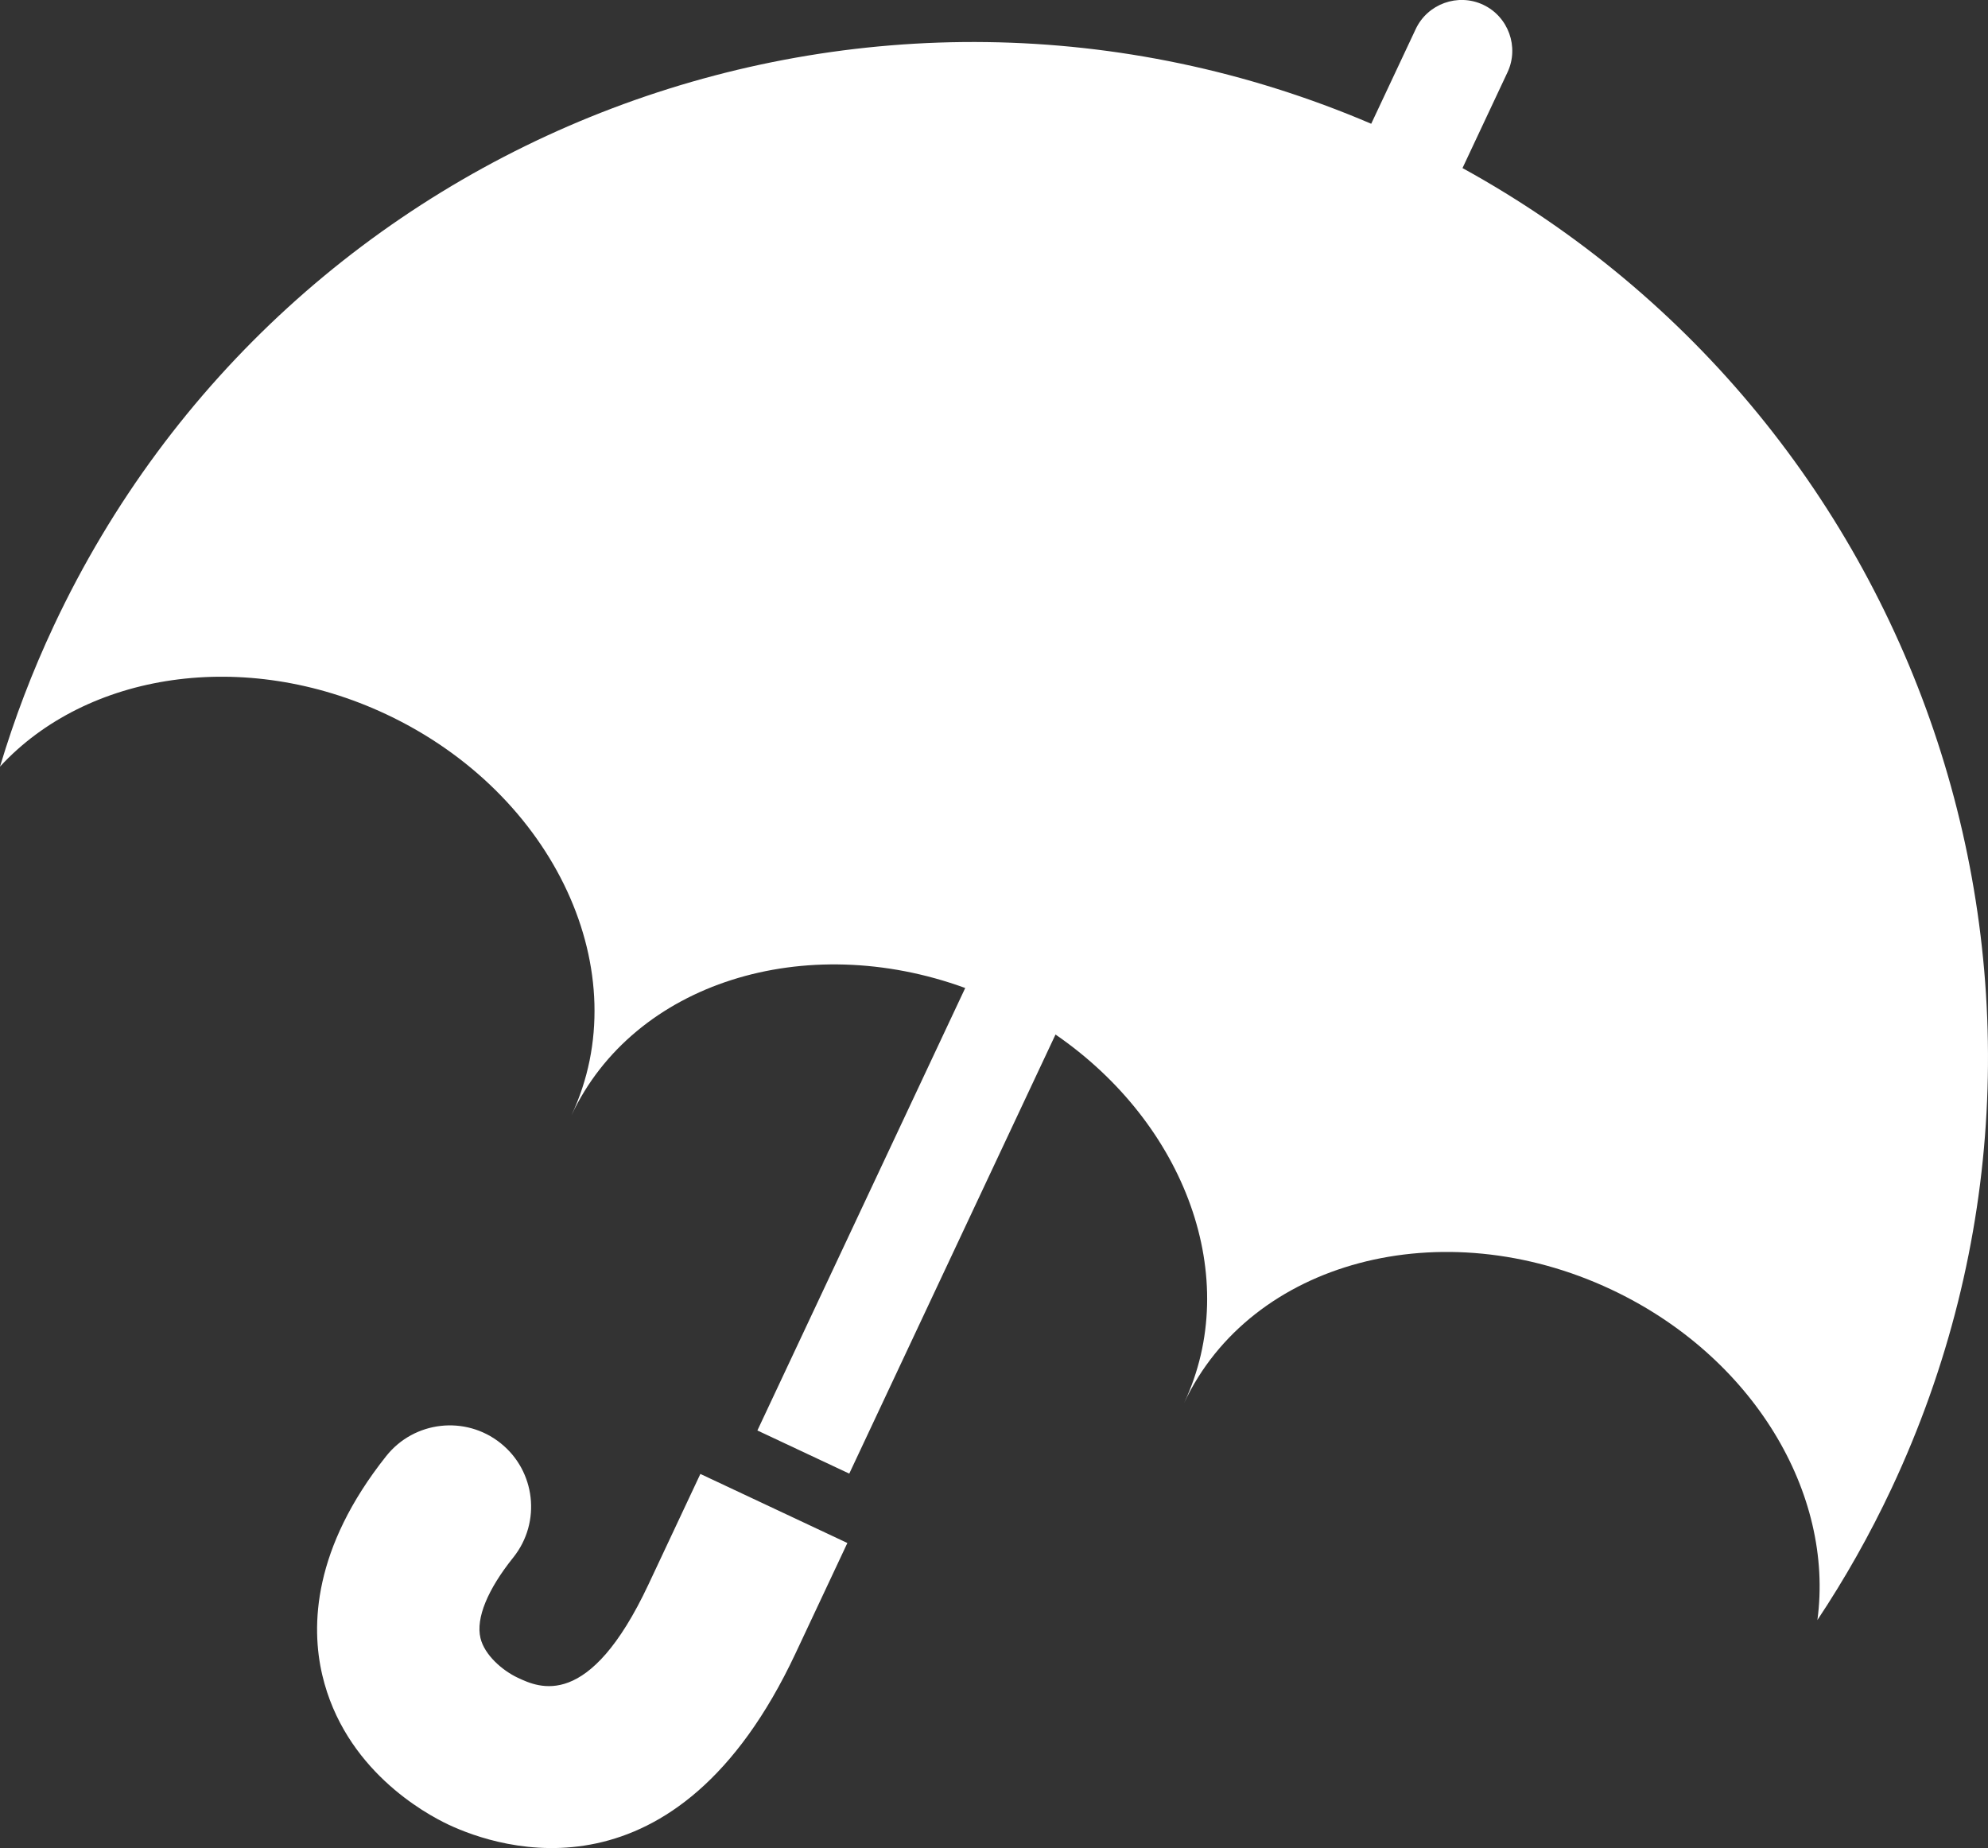 <?xml version="1.0" encoding="UTF-8"?>
<svg id="_レイヤー_2" data-name="レイヤー_2" xmlns="http://www.w3.org/2000/svg" viewBox="0 0 37.65 35">
  <rect x="0" y="0" width="37.65" height="35" fill="#333333" stroke="none"/>
  <defs>
    <style>
      .cls-1 {
        fill: #fff;
      }
    </style>
  </defs>
  <g id="_x31_">
    <g id="_レイヤー_3" data-name="レイヤー_3">
      <g>
        <path class="cls-1" d="M12.28,30.01c-1.126,2.398-2.073,1.953-2.476,1.764-.285-.134-.628-.427-.705-.752-.088-.373.132-.915.625-1.529.529-.665.419-1.634-.246-2.163-.665-.529-1.634-.419-2.163.246-1.391,1.751-1.428,3.22-1.212,4.146.419,1.785,1.938,2.622,2.393,2.836.971.456,4.311,1.566,6.568-3.24l.984-2.095-2.784-1.308-.984,2.095Z"/>
        <path class="cls-1" d="M27.697,3.185l.853-1.816c.225-.479.017-1.054-.461-1.279-.479-.225-1.054-.017-1.278.462l-.842,1.792C16.493-1.708,5.436,2.446,1.021,11.847c-.412.877-.751,1.771-1.021,2.672,1.638-1.779,4.623-2.255,7.313-.992,3.202,1.504,4.773,4.905,3.51,7.595,1.181-2.514,4.424-3.517,7.457-2.41l-3.936,8.38,1.74.817,3.906-8.316c2.459,1.691,3.548,4.61,2.436,6.977,1.263-2.69,4.884-3.653,8.086-2.149,2.69,1.264,4.23,3.864,3.907,6.261.521-.783.992-1.615,1.404-2.492,4.336-9.232.688-20.161-8.126-25.007Z"/>
      </g>
    </g>
  </g>
</svg>